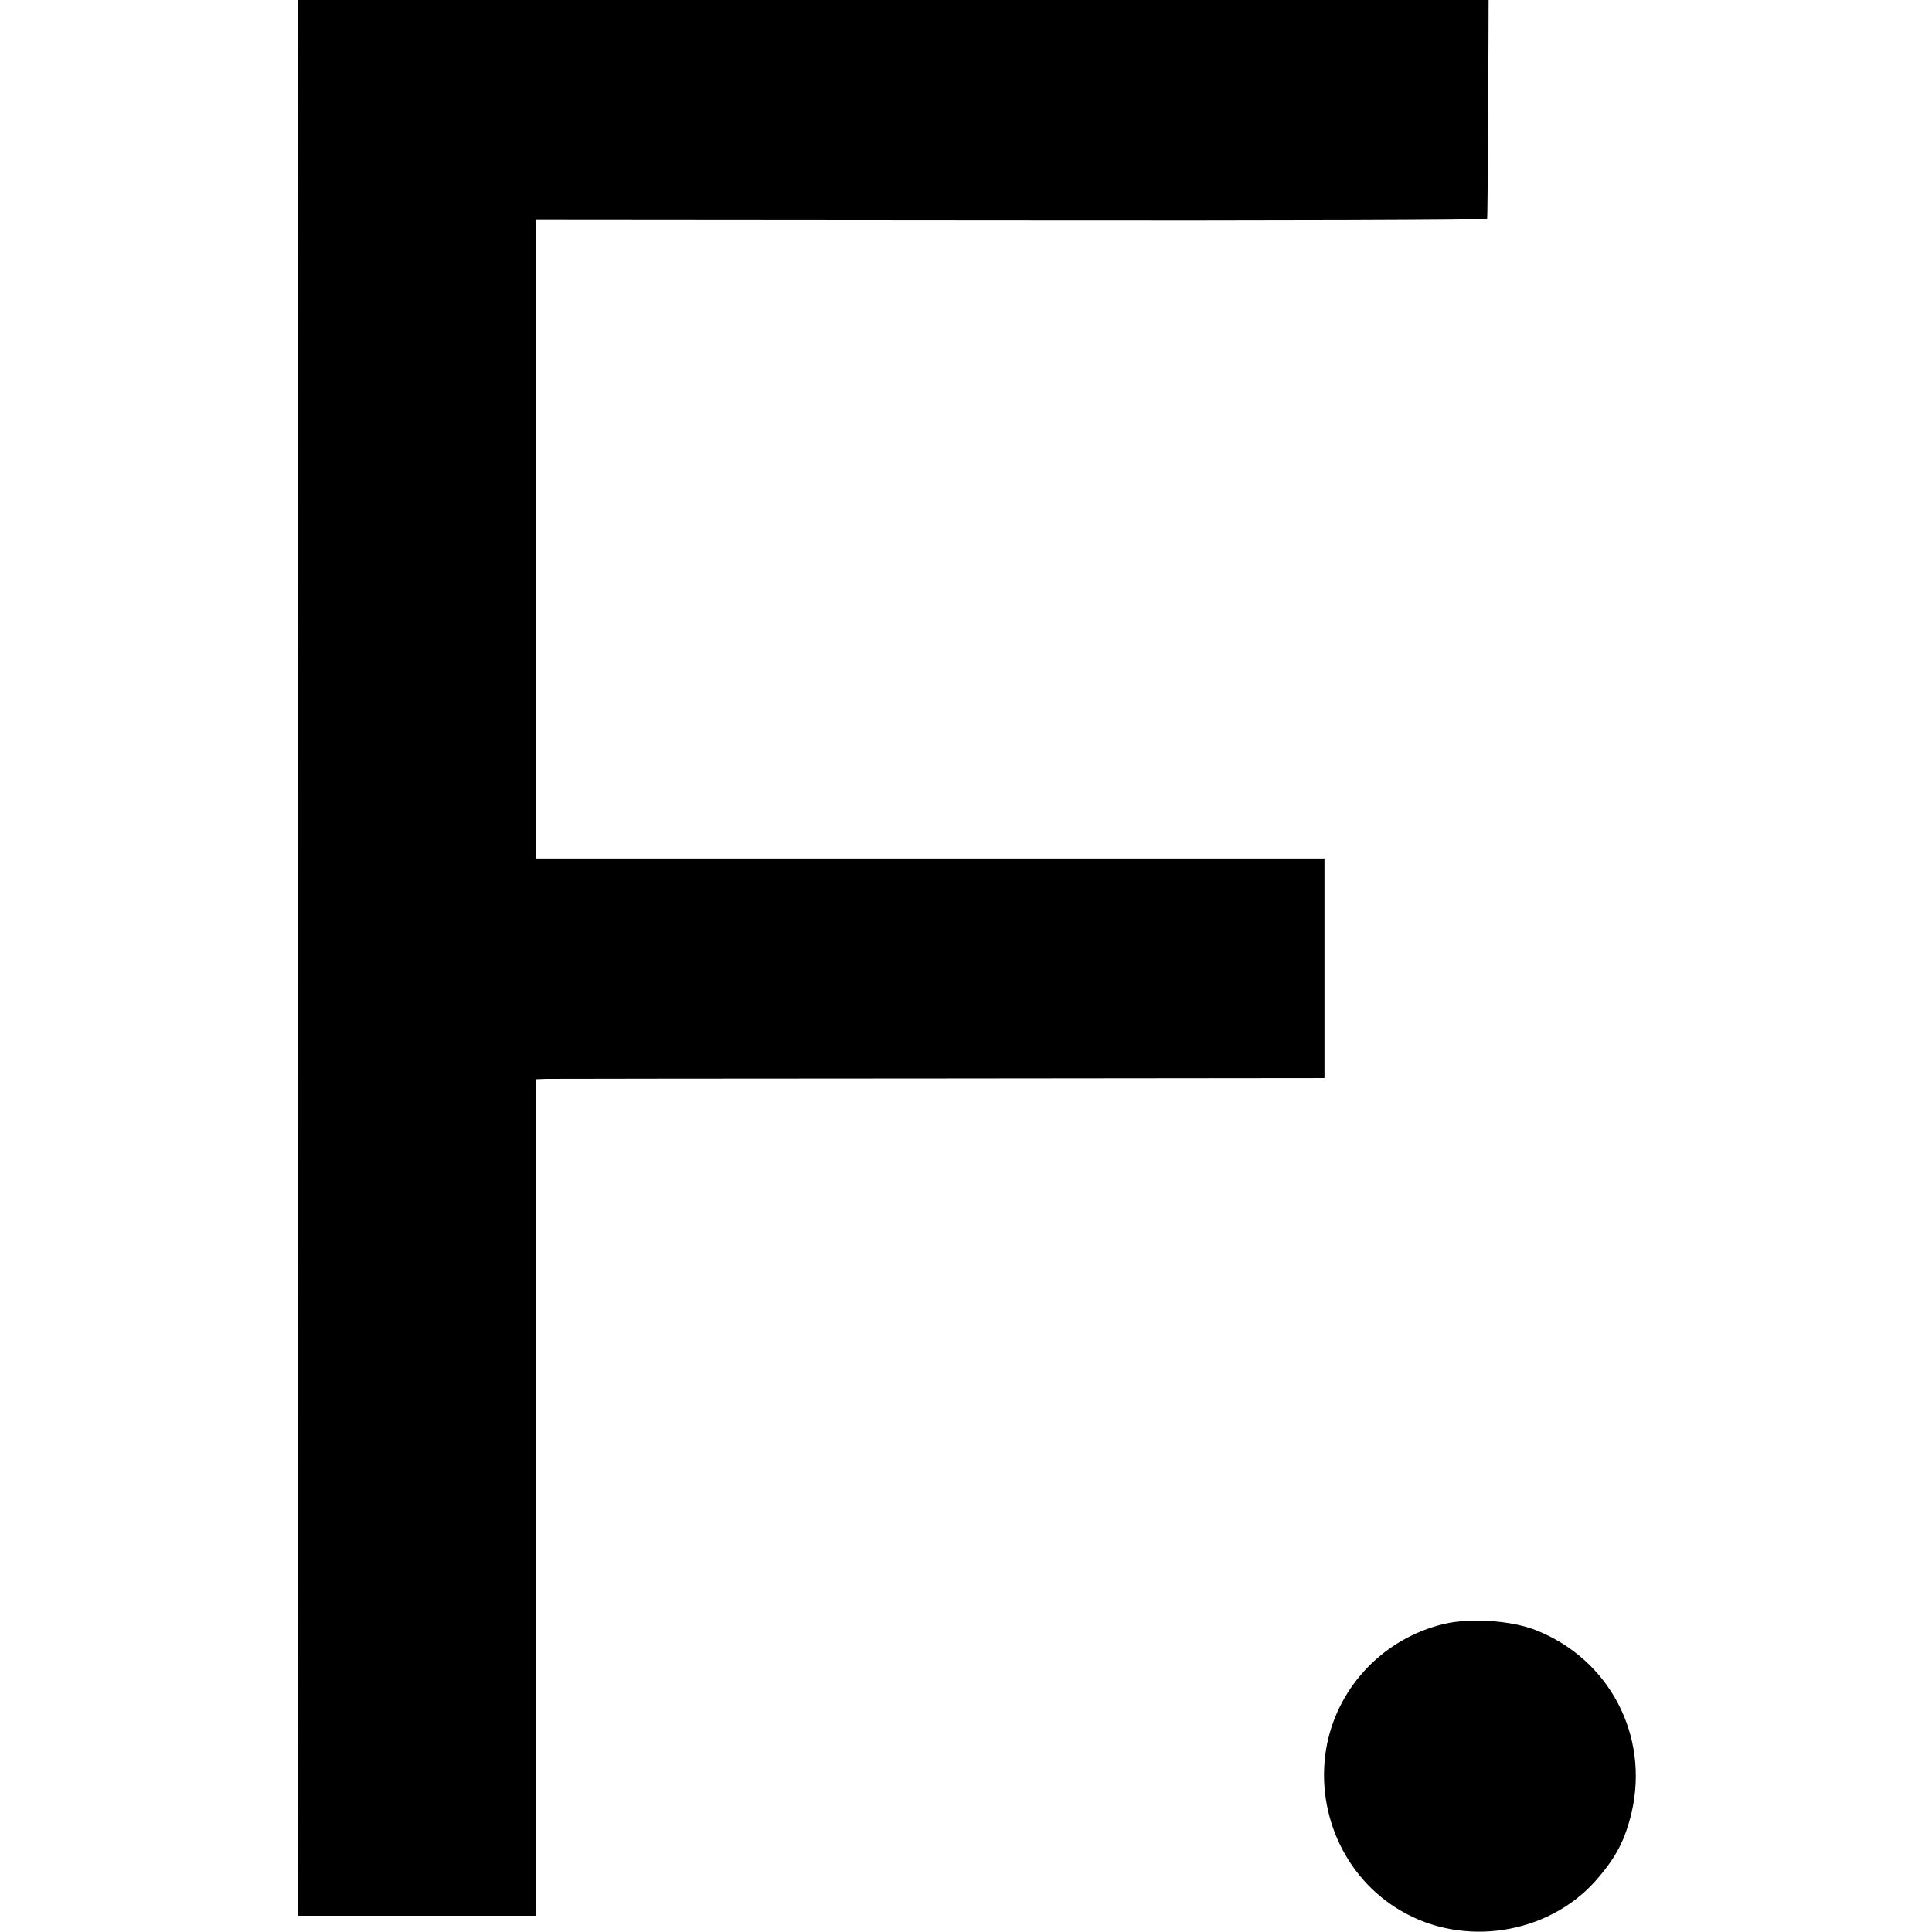 <?xml version="1.0" standalone="no"?>
<!DOCTYPE svg PUBLIC "-//W3C//DTD SVG 20010904//EN"
 "http://www.w3.org/TR/2001/REC-SVG-20010904/DTD/svg10.dtd">
<svg version="1.0" xmlns="http://www.w3.org/2000/svg"
 width="512pt" height="512pt" viewBox="0 0 512 512"
 preserveAspectRatio="xMidYMid meet">
<g transform="translate(0,512) scale(0.1,-0.1)"
fill="#000000" stroke="none">
<path d="M790 5033 c-1 -115 -1 -4792 0 -4904 l0 -86 315 0 315 0 0 1108 0
1109 28 1 c15 0 485 1 1045 1 l1017 1 0 291 0 291 -1045 0 -1045 0 0 846 0
846 1260 -1 c693 -1 1261 1 1261 4 1 3 2 134 3 293 l1 287 -1577 0 -1578 0 0
-87z"/>
<path d="M3825 816 c-156 -38 -276 -162 -308 -317 -35 -175 44 -355 196 -443
165 -97 387 -63 514 78 54 61 79 107 97 183 47 204 -59 406 -254 483 -66 26
-175 33 -245 16z"/>
</g>
</svg>
